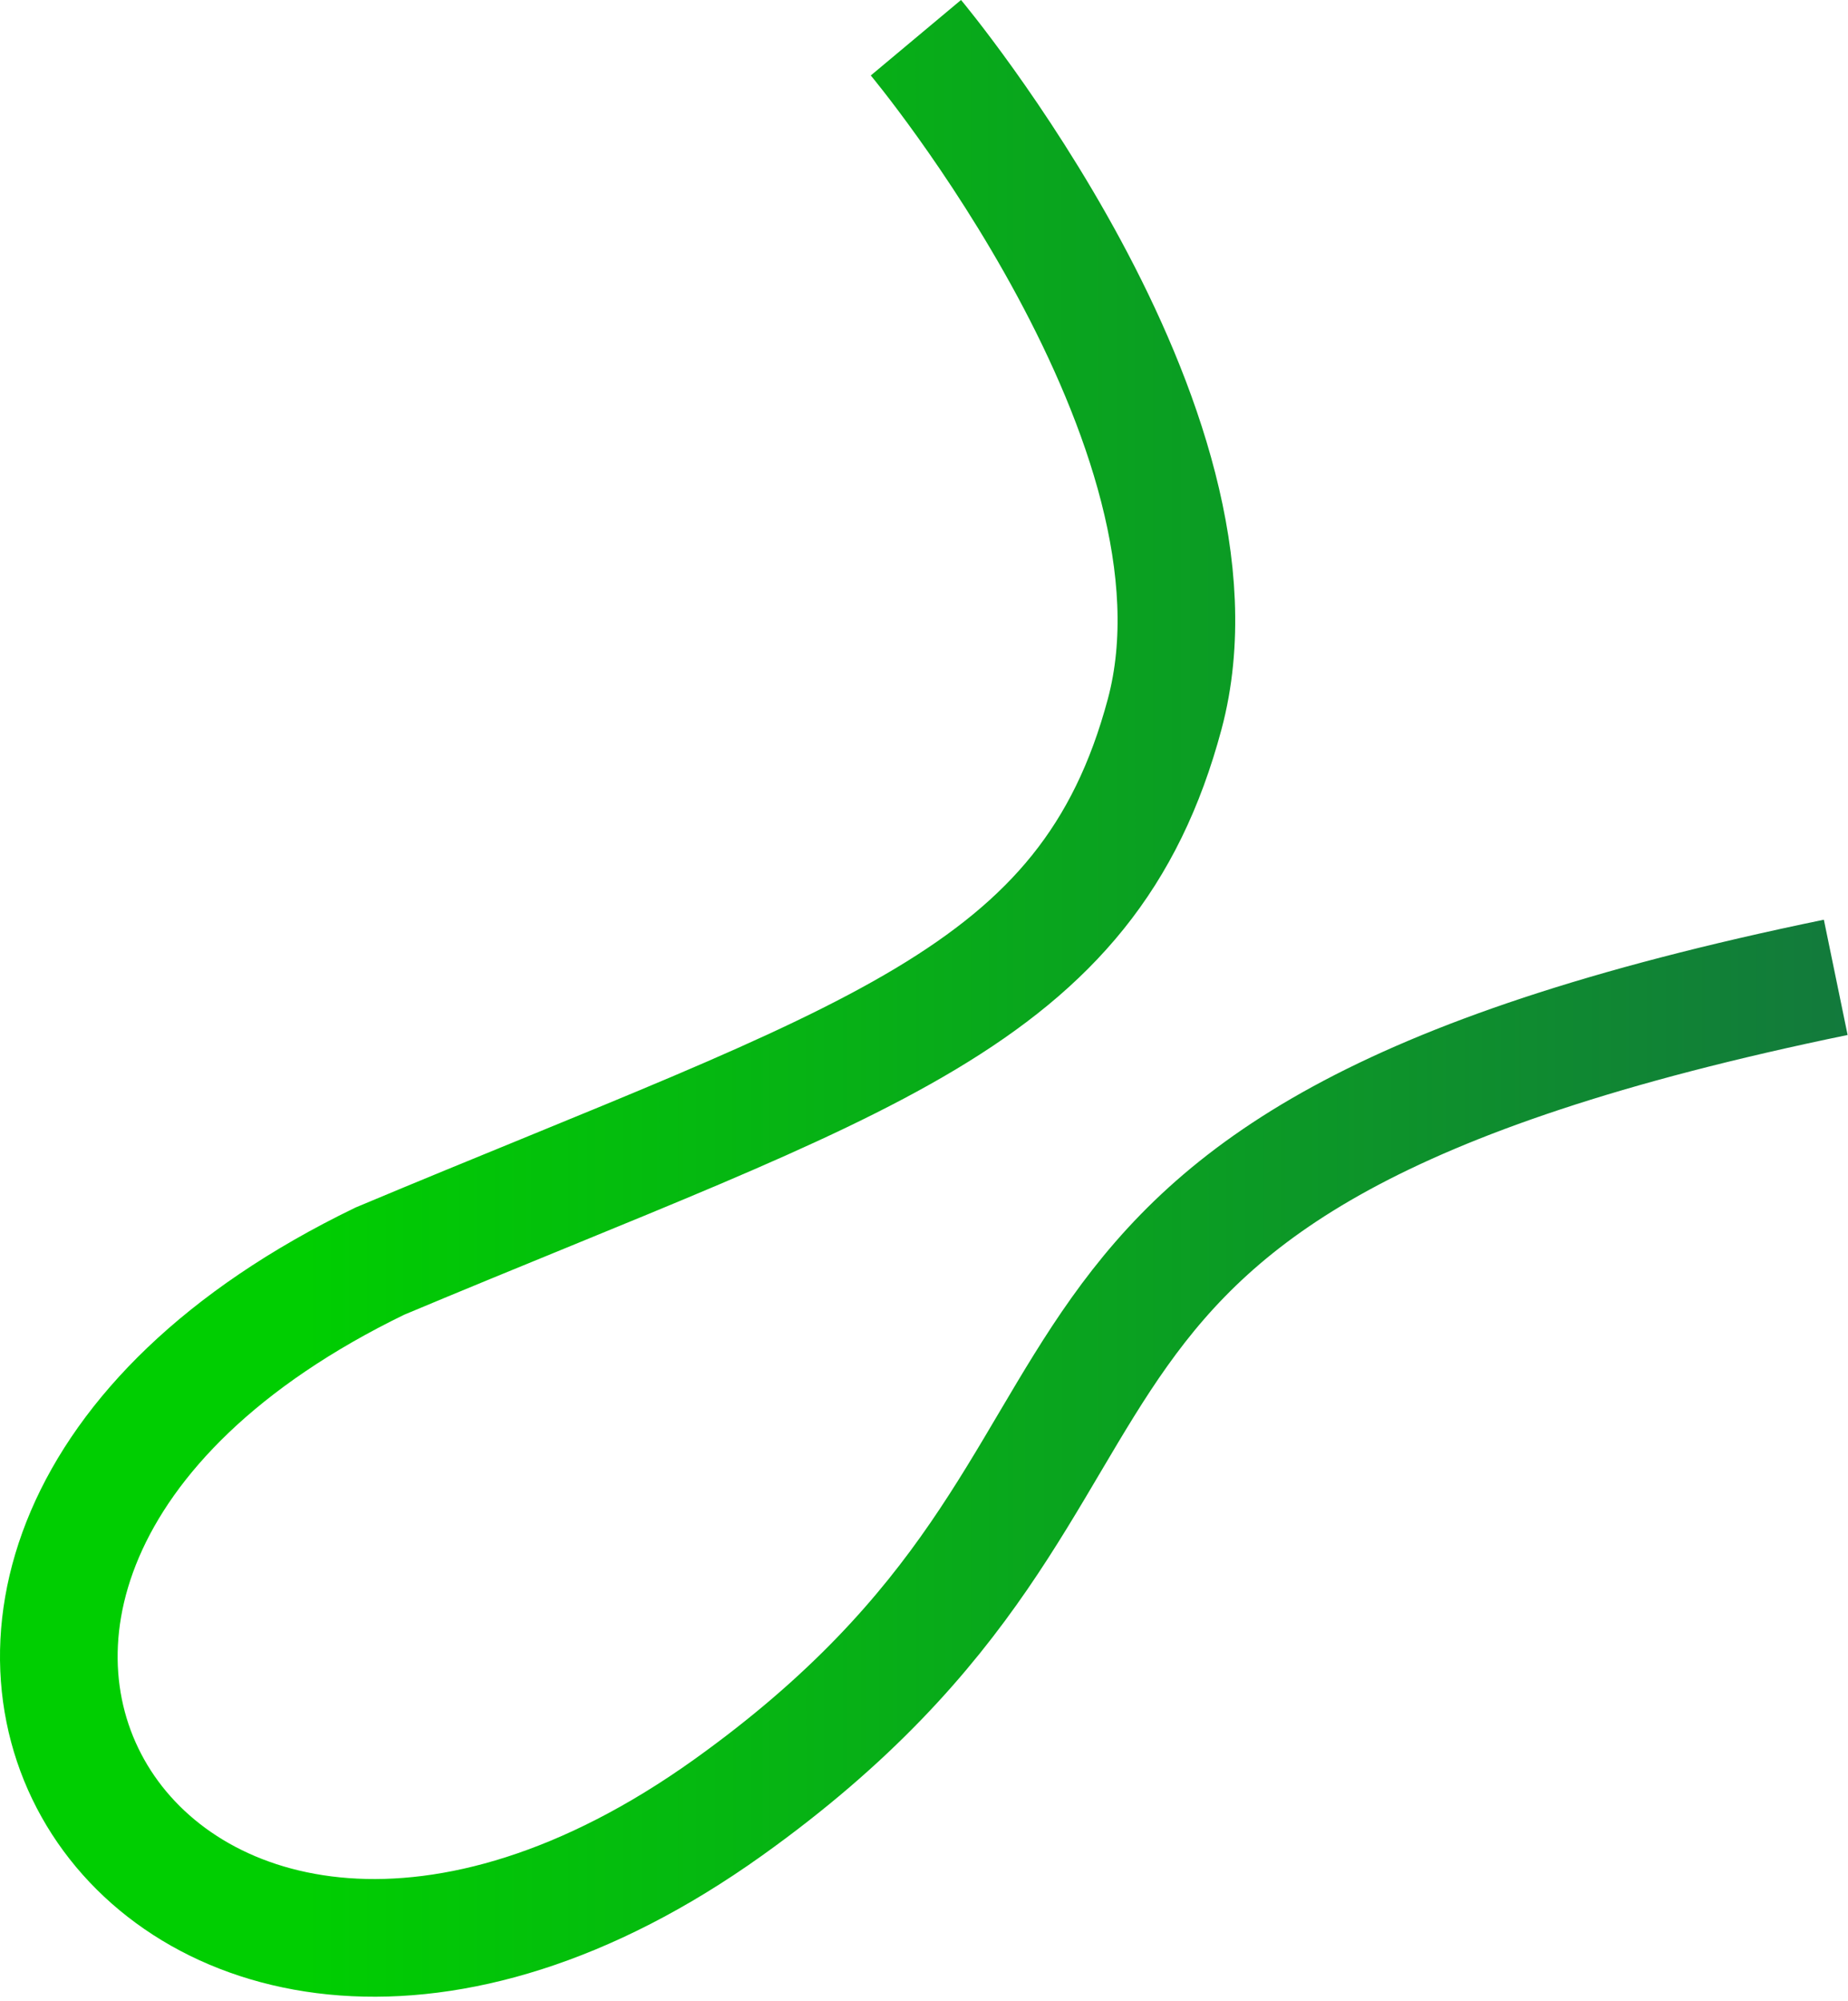 <svg width="377" height="408" viewBox="0 0 377 408" fill="none" xmlns="http://www.w3.org/2000/svg">
<path d="M186.849 7.693C186.849 7.693 253.267 87.113 237.599 145.633C221.93 204.152 176.595 215.649 77.514 257.172C-52.87 320.33 32.73 451.295 148.502 368.631C249.184 296.738 185.446 238.283 374.499 199.311" stroke="url(#paint0_linear_2067_2012)" stroke-width="24"/>
<defs>
<linearGradient id="paint0_linear_2067_2012" x1="-33.334" y1="225.229" x2="419.91" y2="225.146" gradientUnits="userSpaceOnUse">
<stop offset="0.21" stop-color="#00CE01"/>
<stop offset="1" stop-color="#156E44"/>
</linearGradient>
</defs>
</svg>
